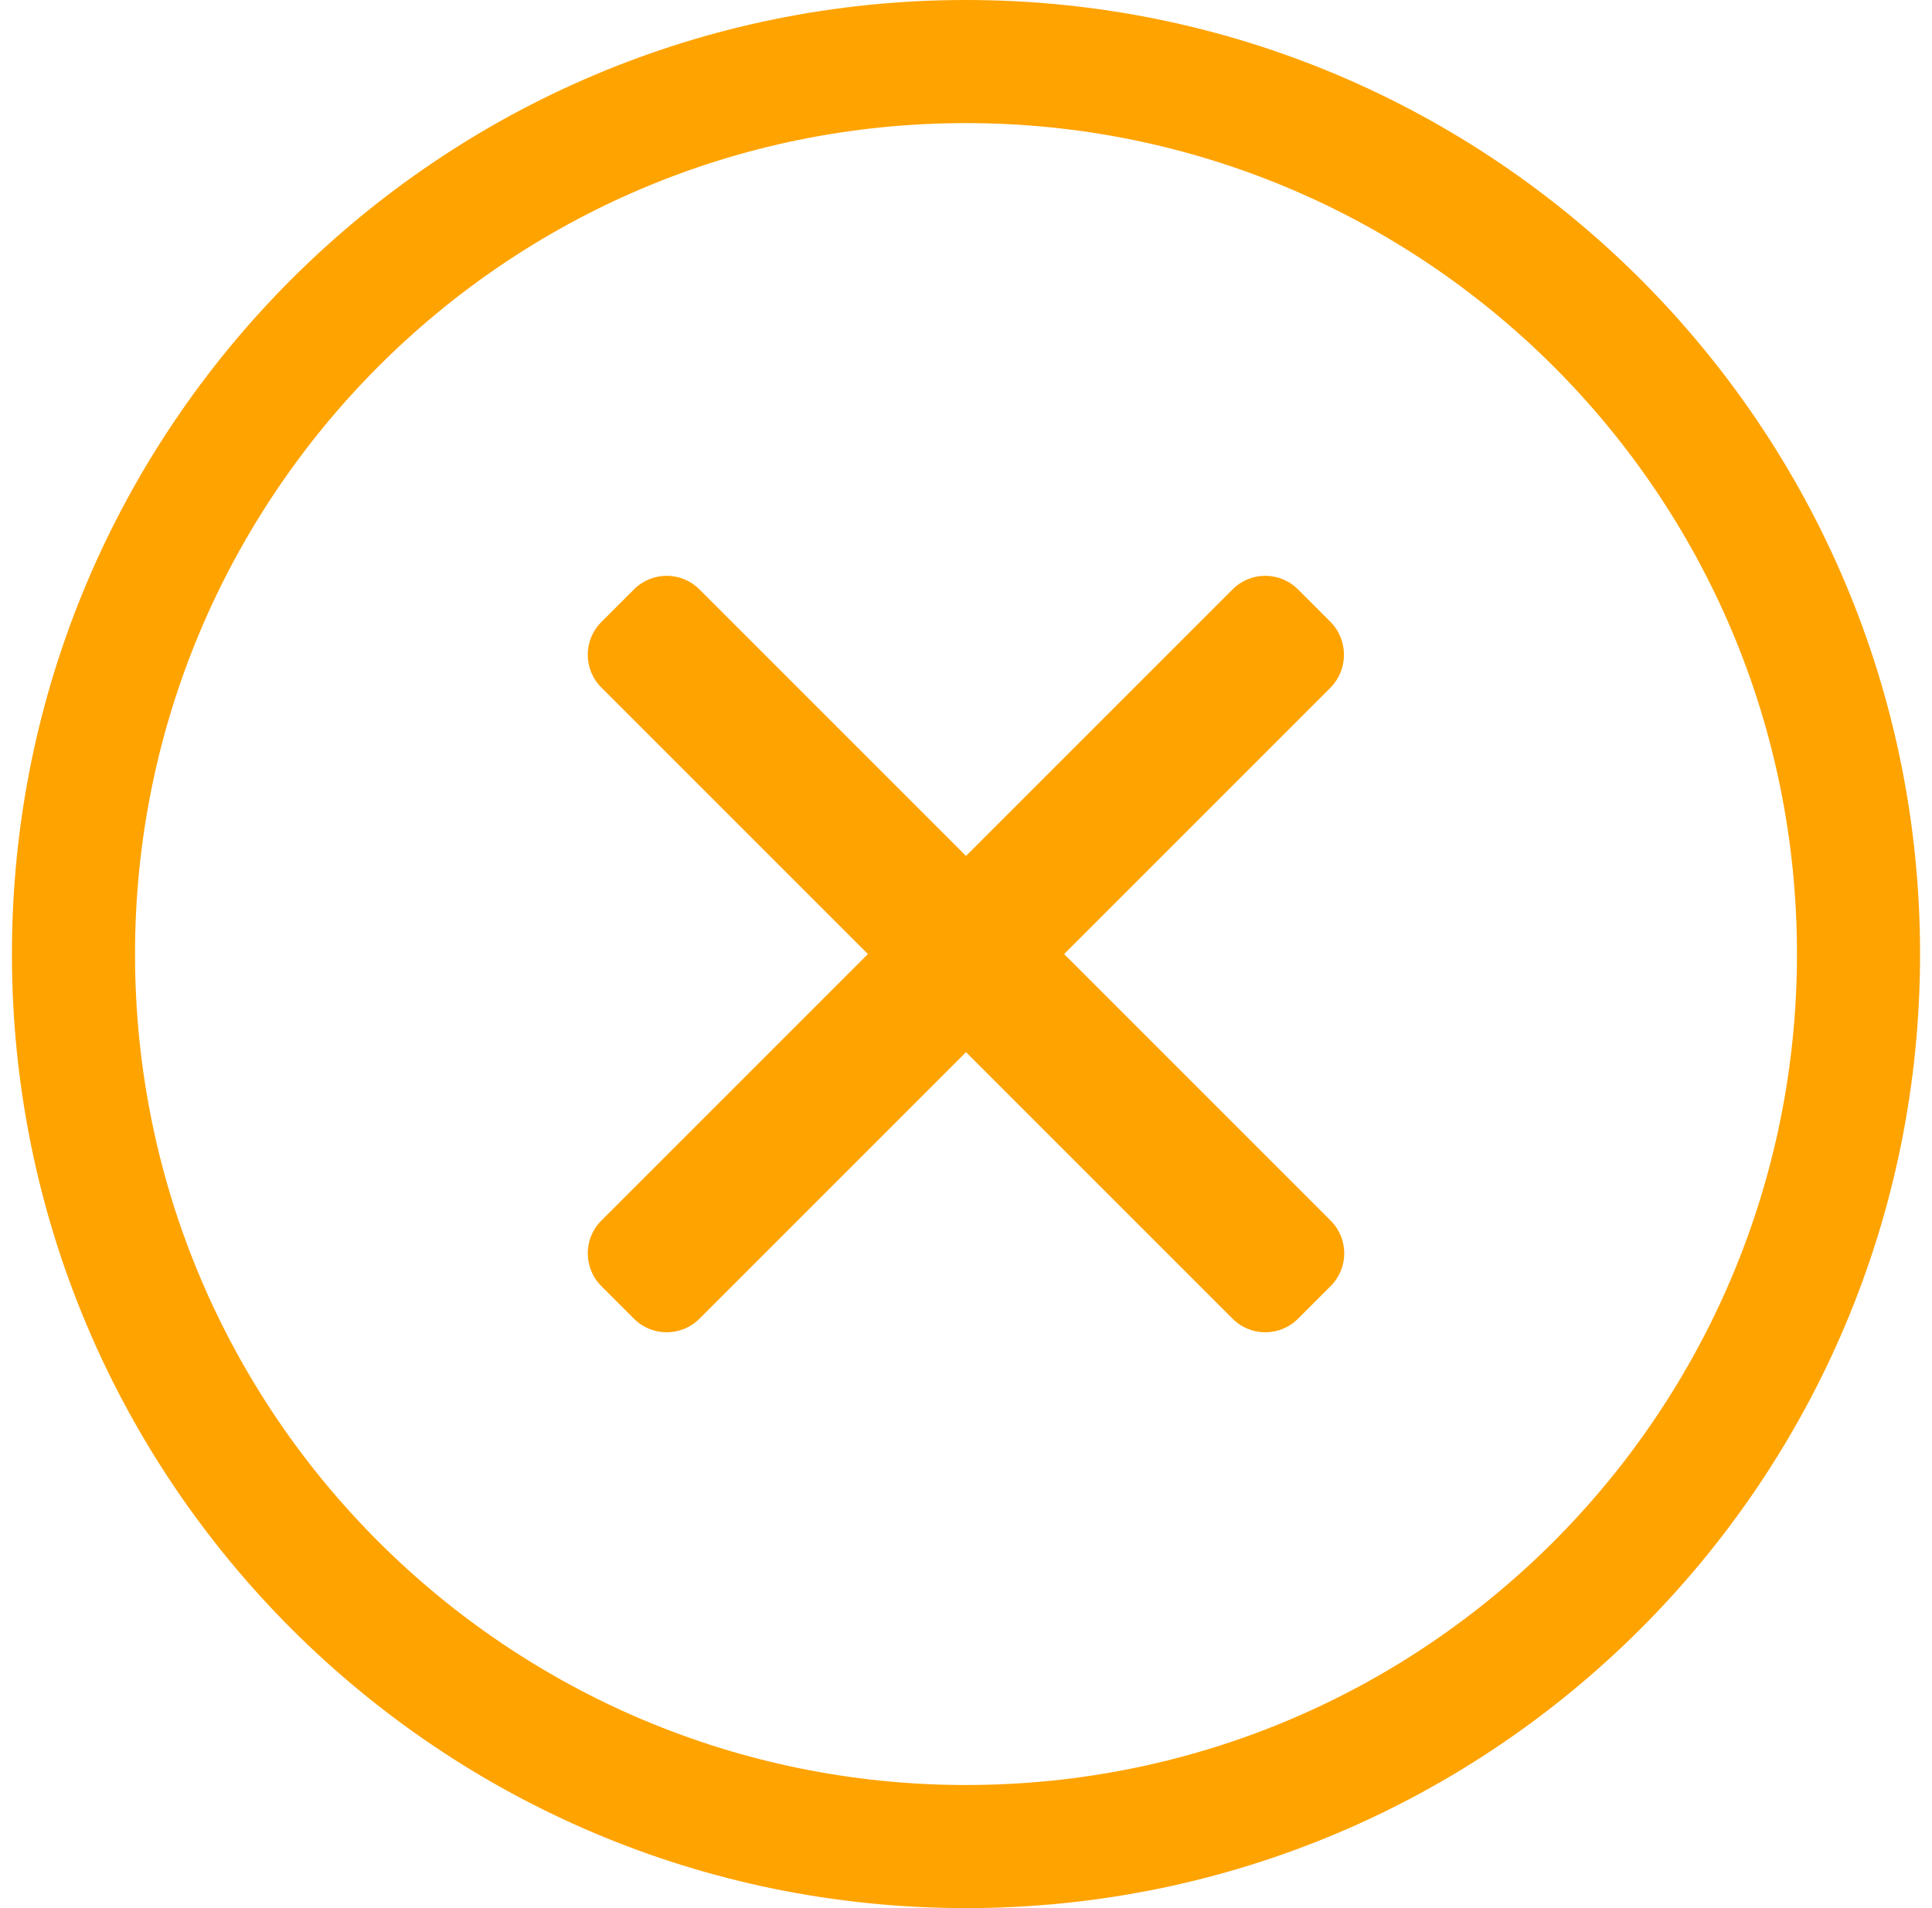 <?xml version="1.0" encoding="UTF-8"?>
<svg width="81px" height="80px" viewBox="0 0 81 80" version="1.1" xmlns="http://www.w3.org/2000/svg" xmlns:xlink="http://www.w3.org/1999/xlink">
    <title>times-circle</title>
    <g id="Municipal" stroke="none" stroke-width="1" fill="none" fill-rule="evenodd">
        <g id="Home-Page-Redesign---DA" transform="translate(-127, -2866)" fill="#FFA300" fill-rule="nonzero">
            <g id="times-circle" transform="translate(127, 2866)">
                <path d="M40.5,0 C18.403,0 0.5,17.903 0.5,40 C0.5,62.097 18.403,80 40.5,80 C62.597,80 80.5,62.097 80.5,40 C80.5,17.903 62.597,0 40.5,0 Z M40.5,74.839 C21.355,74.839 5.661,59.339 5.661,40 C5.661,20.855 21.161,5.161 40.5,5.161 C59.645,5.161 75.339,20.661 75.339,40 C75.339,59.145 59.839,74.839 40.5,74.839 Z M55.79,28.823 L44.613,40 L55.79,51.177 C56.548,51.935 56.548,53.161 55.79,53.919 L54.419,55.29 C53.661,56.048 52.435,56.048 51.677,55.29 L40.5,44.113 L29.323,55.29 C28.565,56.048 27.339,56.048 26.581,55.29 L25.21,53.919 C24.452,53.161 24.452,51.935 25.21,51.177 L36.387,40 L25.21,28.823 C24.452,28.065 24.452,26.839 25.21,26.081 L26.581,24.71 C27.339,23.952 28.565,23.952 29.323,24.71 L40.5,35.887 L51.677,24.71 C52.435,23.952 53.661,23.952 54.419,24.71 L55.79,26.081 C56.532,26.839 56.532,28.065 55.79,28.823 Z" id="Shape"></path>
            </g>
        </g>
    </g>
</svg>